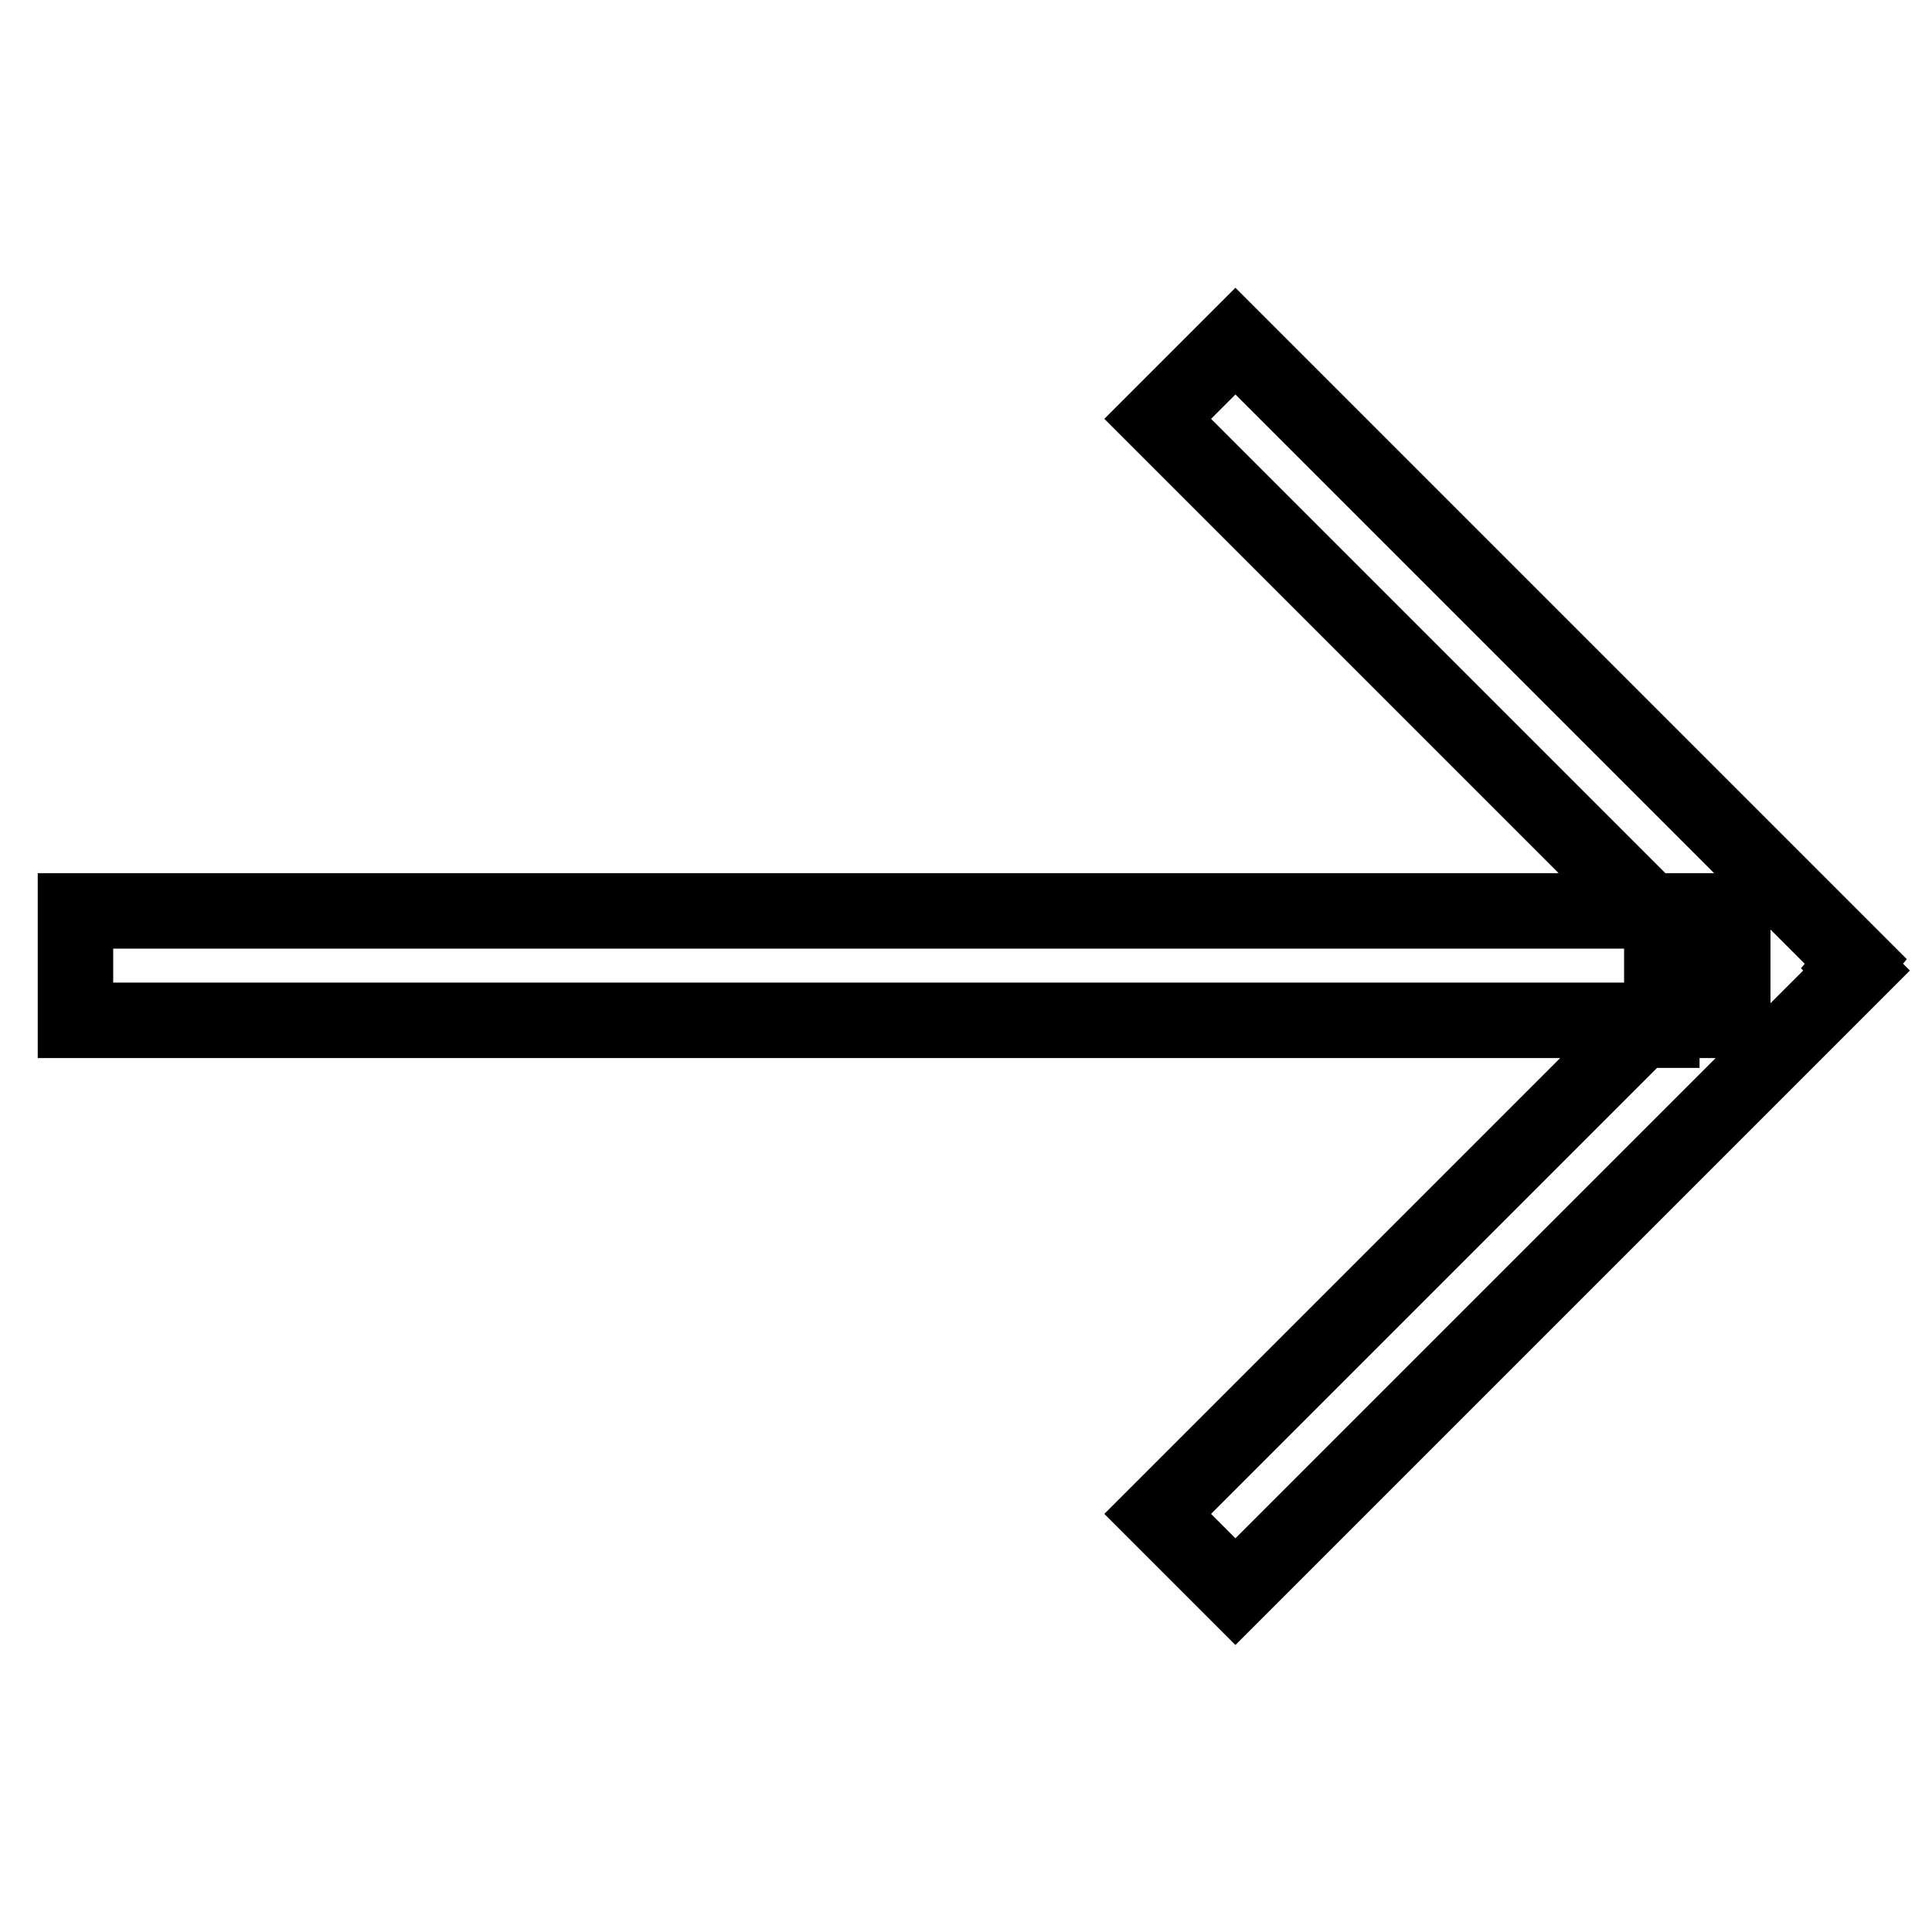 <?xml version="1.0" encoding="utf-8"?>
<!-- Svg Vector Icons : http://www.onlinewebfonts.com/icon -->
<!DOCTYPE svg PUBLIC "-//W3C//DTD SVG 1.1//EN" "http://www.w3.org/Graphics/SVG/1.1/DTD/svg11.dtd">
<svg version="1.1" xmlns="http://www.w3.org/2000/svg" xmlns:xlink="http://www.w3.org/1999/xlink" x="0px" y="0px" viewBox="0 0 256 256" enable-background="new 0 0 256 256" xml:space="preserve">
<g> <path stroke-width="10" fill-opacity="0" stroke="#000000"  d="M245.4,128l0.6,0.6l-82.3,82.3l-10.3-10.3l64.1-64.1h2.7v-14.5h-0.3l-66.5-66.5l10.3-10.3l82.2,82.2 L245.4,128z M10,120.7h219.6v14.5H10V120.7z"/></g>
</svg>